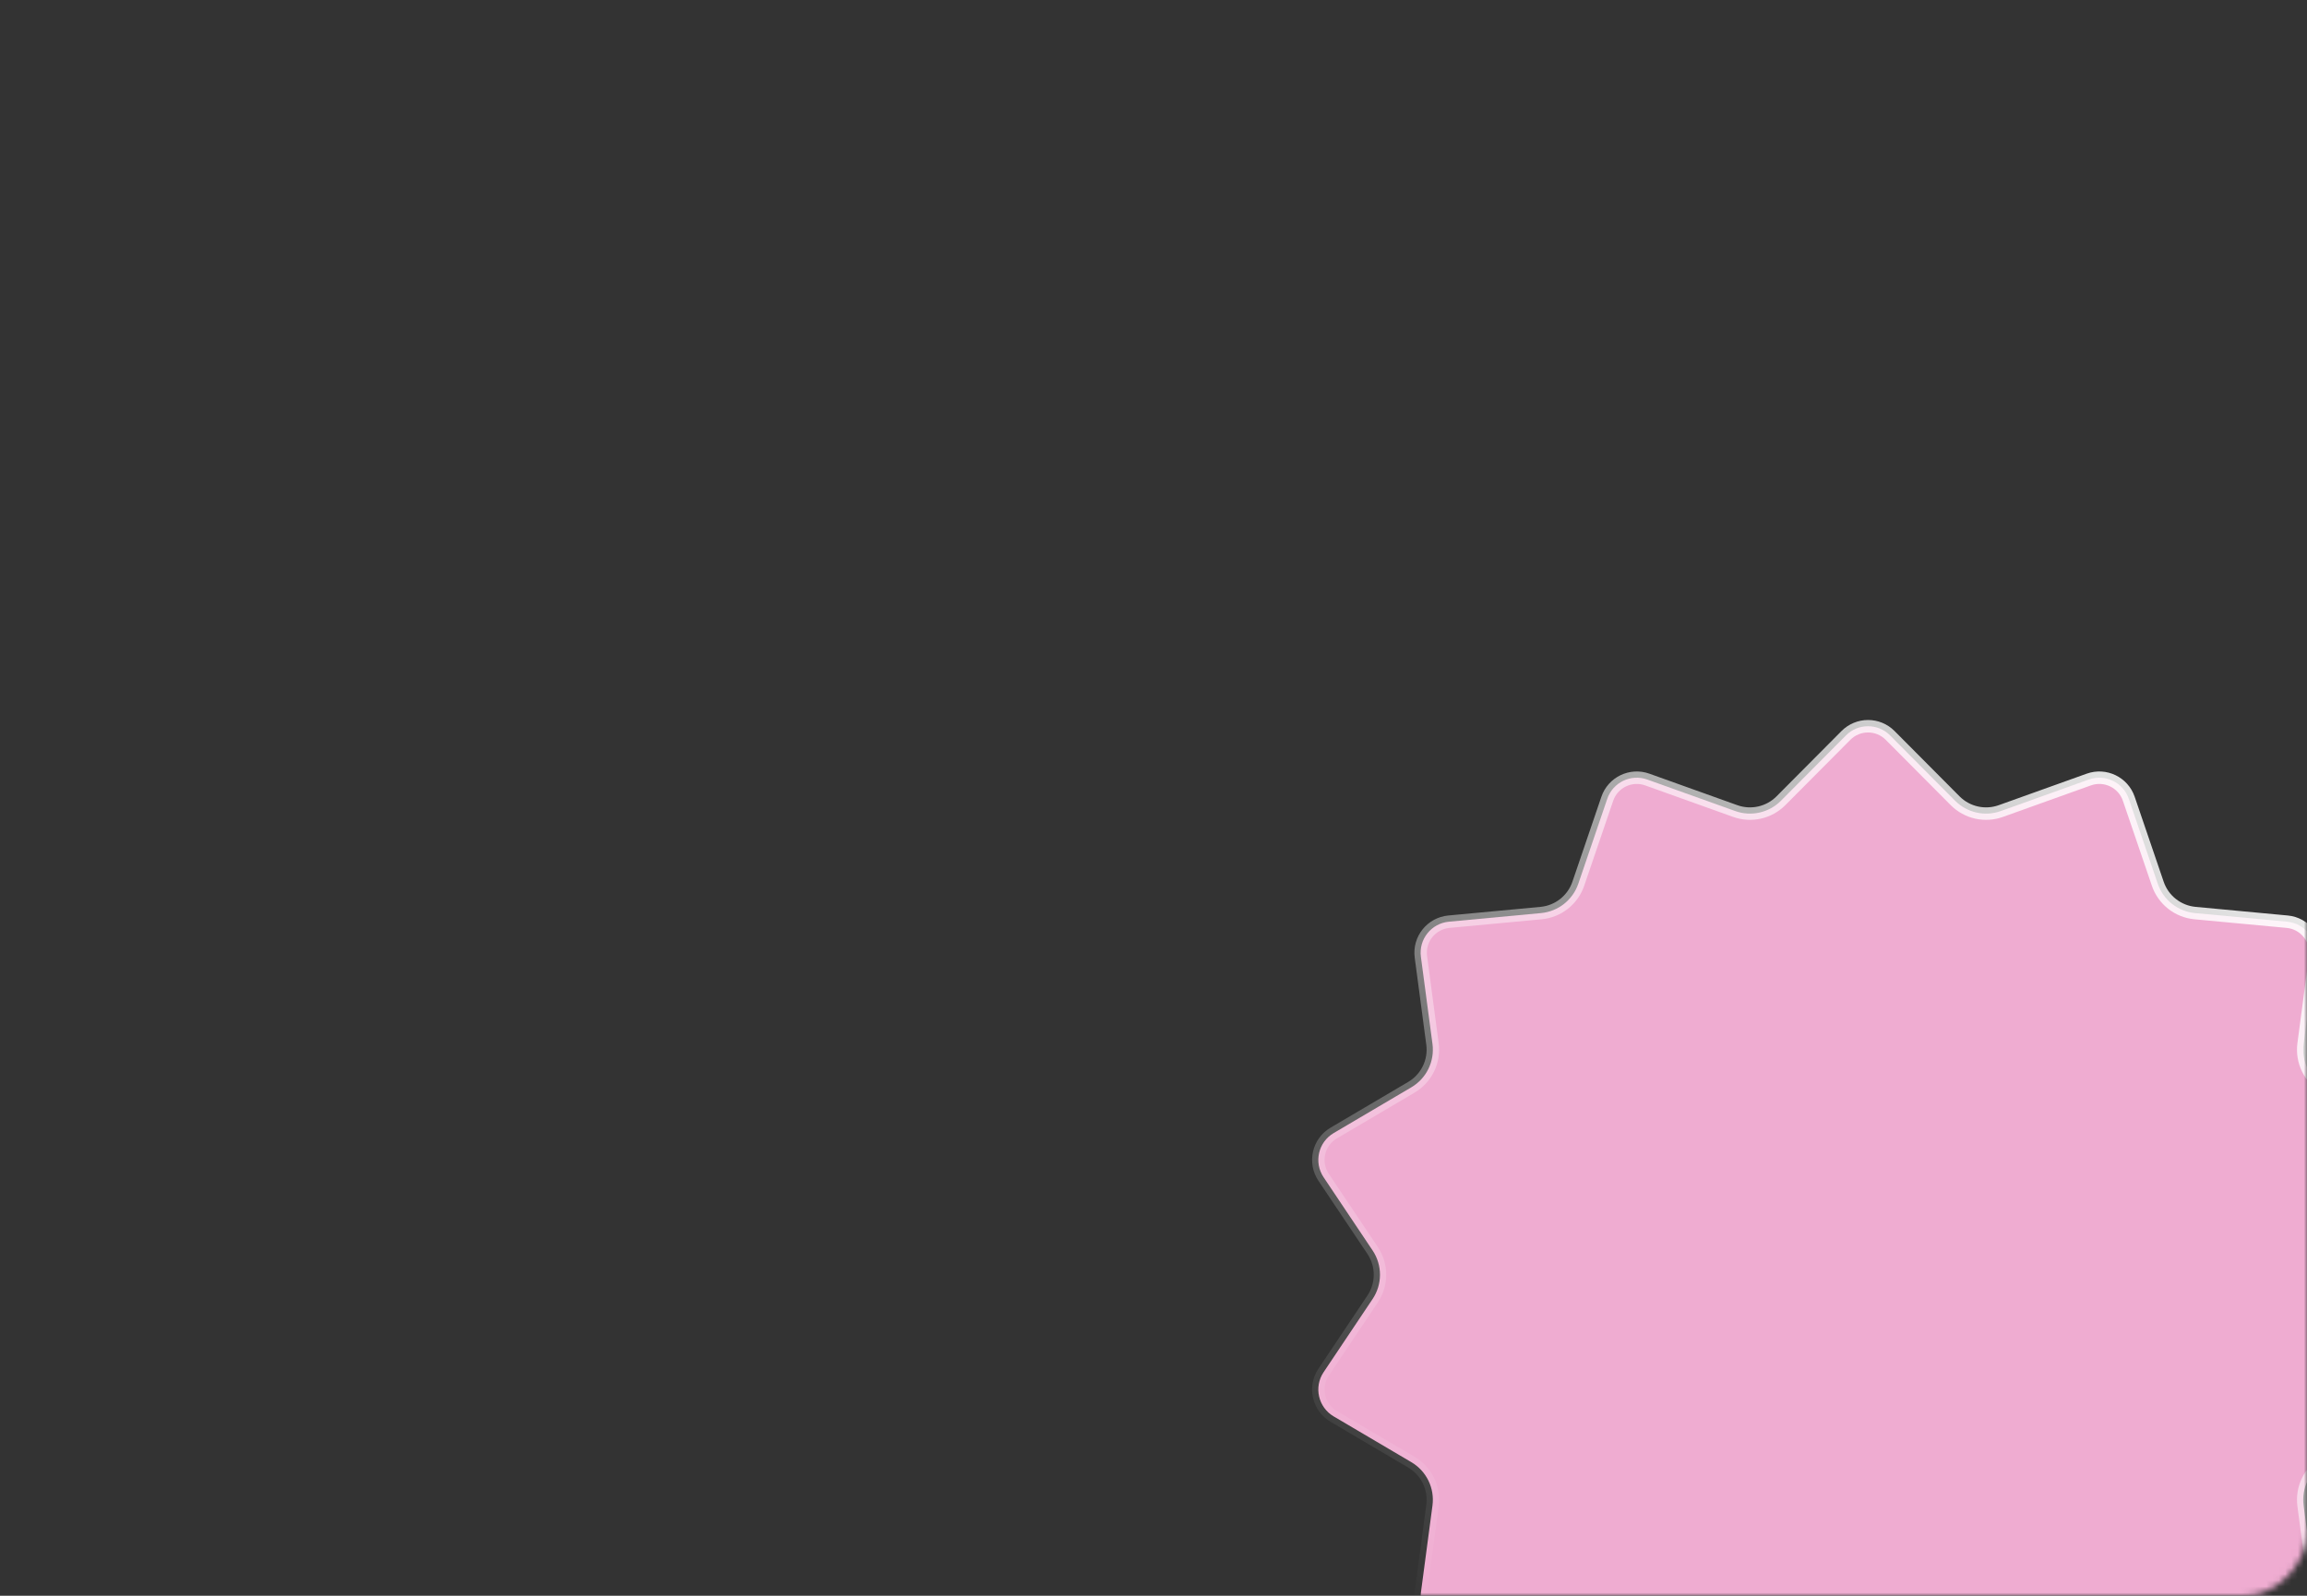 <?xml version="1.0" encoding="UTF-8"?> <svg xmlns="http://www.w3.org/2000/svg" width="370" height="256" viewBox="0 0 370 256" fill="none"><rect x="0" y="0" width="370" height="256" fill="#333333" stroke="none"/> <mask id="mask0_44_3692" style="mask-type:alpha" maskUnits="userSpaceOnUse" x="0" y="0" width="370" height="256"> <rect width="370" height="256" rx="10" transform="matrix(1 0 0 -1 0 256)" fill="#F4EEE9"></rect> </mask> <g mask="url(#mask0_44_3692)"> <path d="M303.143 117.981L313.569 128.462C315.484 130.386 318.338 131.03 320.893 130.114L335.002 125.058C337.63 124.117 340.521 125.509 341.421 128.152L346.065 141.771C346.954 144.38 349.293 146.224 352.038 146.481L366.82 147.865C369.645 148.13 371.684 150.689 371.311 153.501L369.455 167.477C369.085 170.263 370.418 173.001 372.839 174.429L385.301 181.774C387.777 183.234 388.515 186.475 386.917 188.863L379.056 200.606C377.479 202.962 377.479 206.038 379.056 208.394L386.917 220.137C388.515 222.525 387.777 225.766 385.301 227.226L372.839 234.571C370.418 235.999 369.085 238.737 369.455 241.523L371.311 255.499C371.684 258.311 369.645 260.87 366.82 261.135L352.038 262.519C349.293 262.776 346.954 264.62 346.065 267.229L341.421 280.848C340.521 283.491 337.63 284.883 335.002 283.942L320.893 278.886C318.338 277.97 315.484 278.614 313.569 280.538L303.143 291.019C301.188 292.984 298.008 292.984 296.054 291.019L285.627 280.538C283.713 278.614 280.859 277.97 278.303 278.886L264.194 283.942C261.566 284.883 258.676 283.491 257.775 280.848L253.132 267.229C252.242 264.62 249.904 262.776 247.159 262.519L232.376 261.135C229.551 260.87 227.512 258.311 227.886 255.499L229.742 241.523C230.112 238.737 228.779 235.999 226.357 234.571L213.896 227.226C211.42 225.766 210.681 222.525 212.28 220.137L220.141 208.394C221.718 206.038 221.718 202.962 220.141 200.606L212.28 188.863C210.681 186.475 211.42 183.234 213.896 181.774L226.357 174.429C228.779 173.001 230.112 170.263 229.742 167.477L227.886 153.501C227.512 150.689 229.551 148.13 232.376 147.865L247.159 146.481C249.904 146.224 252.242 144.38 253.132 141.771L257.775 128.152C258.676 125.509 261.566 124.117 264.194 125.058L278.303 130.114C280.859 131.03 283.713 130.386 285.627 128.462L296.054 117.981C298.008 116.016 301.188 116.016 303.143 117.981Z" fill="#EFACD1" stroke="url(#paint0_linear_44_3692)" stroke-width="2"></path> </g> <defs> <linearGradient id="paint0_linear_44_3692" x1="368.001" y1="113" x2="225.001" y2="257.5" gradientUnits="userSpaceOnUse"> <stop stop-color="white"></stop> <stop offset="1" stop-color="white" stop-opacity="0"></stop> </linearGradient> </defs> </svg> 